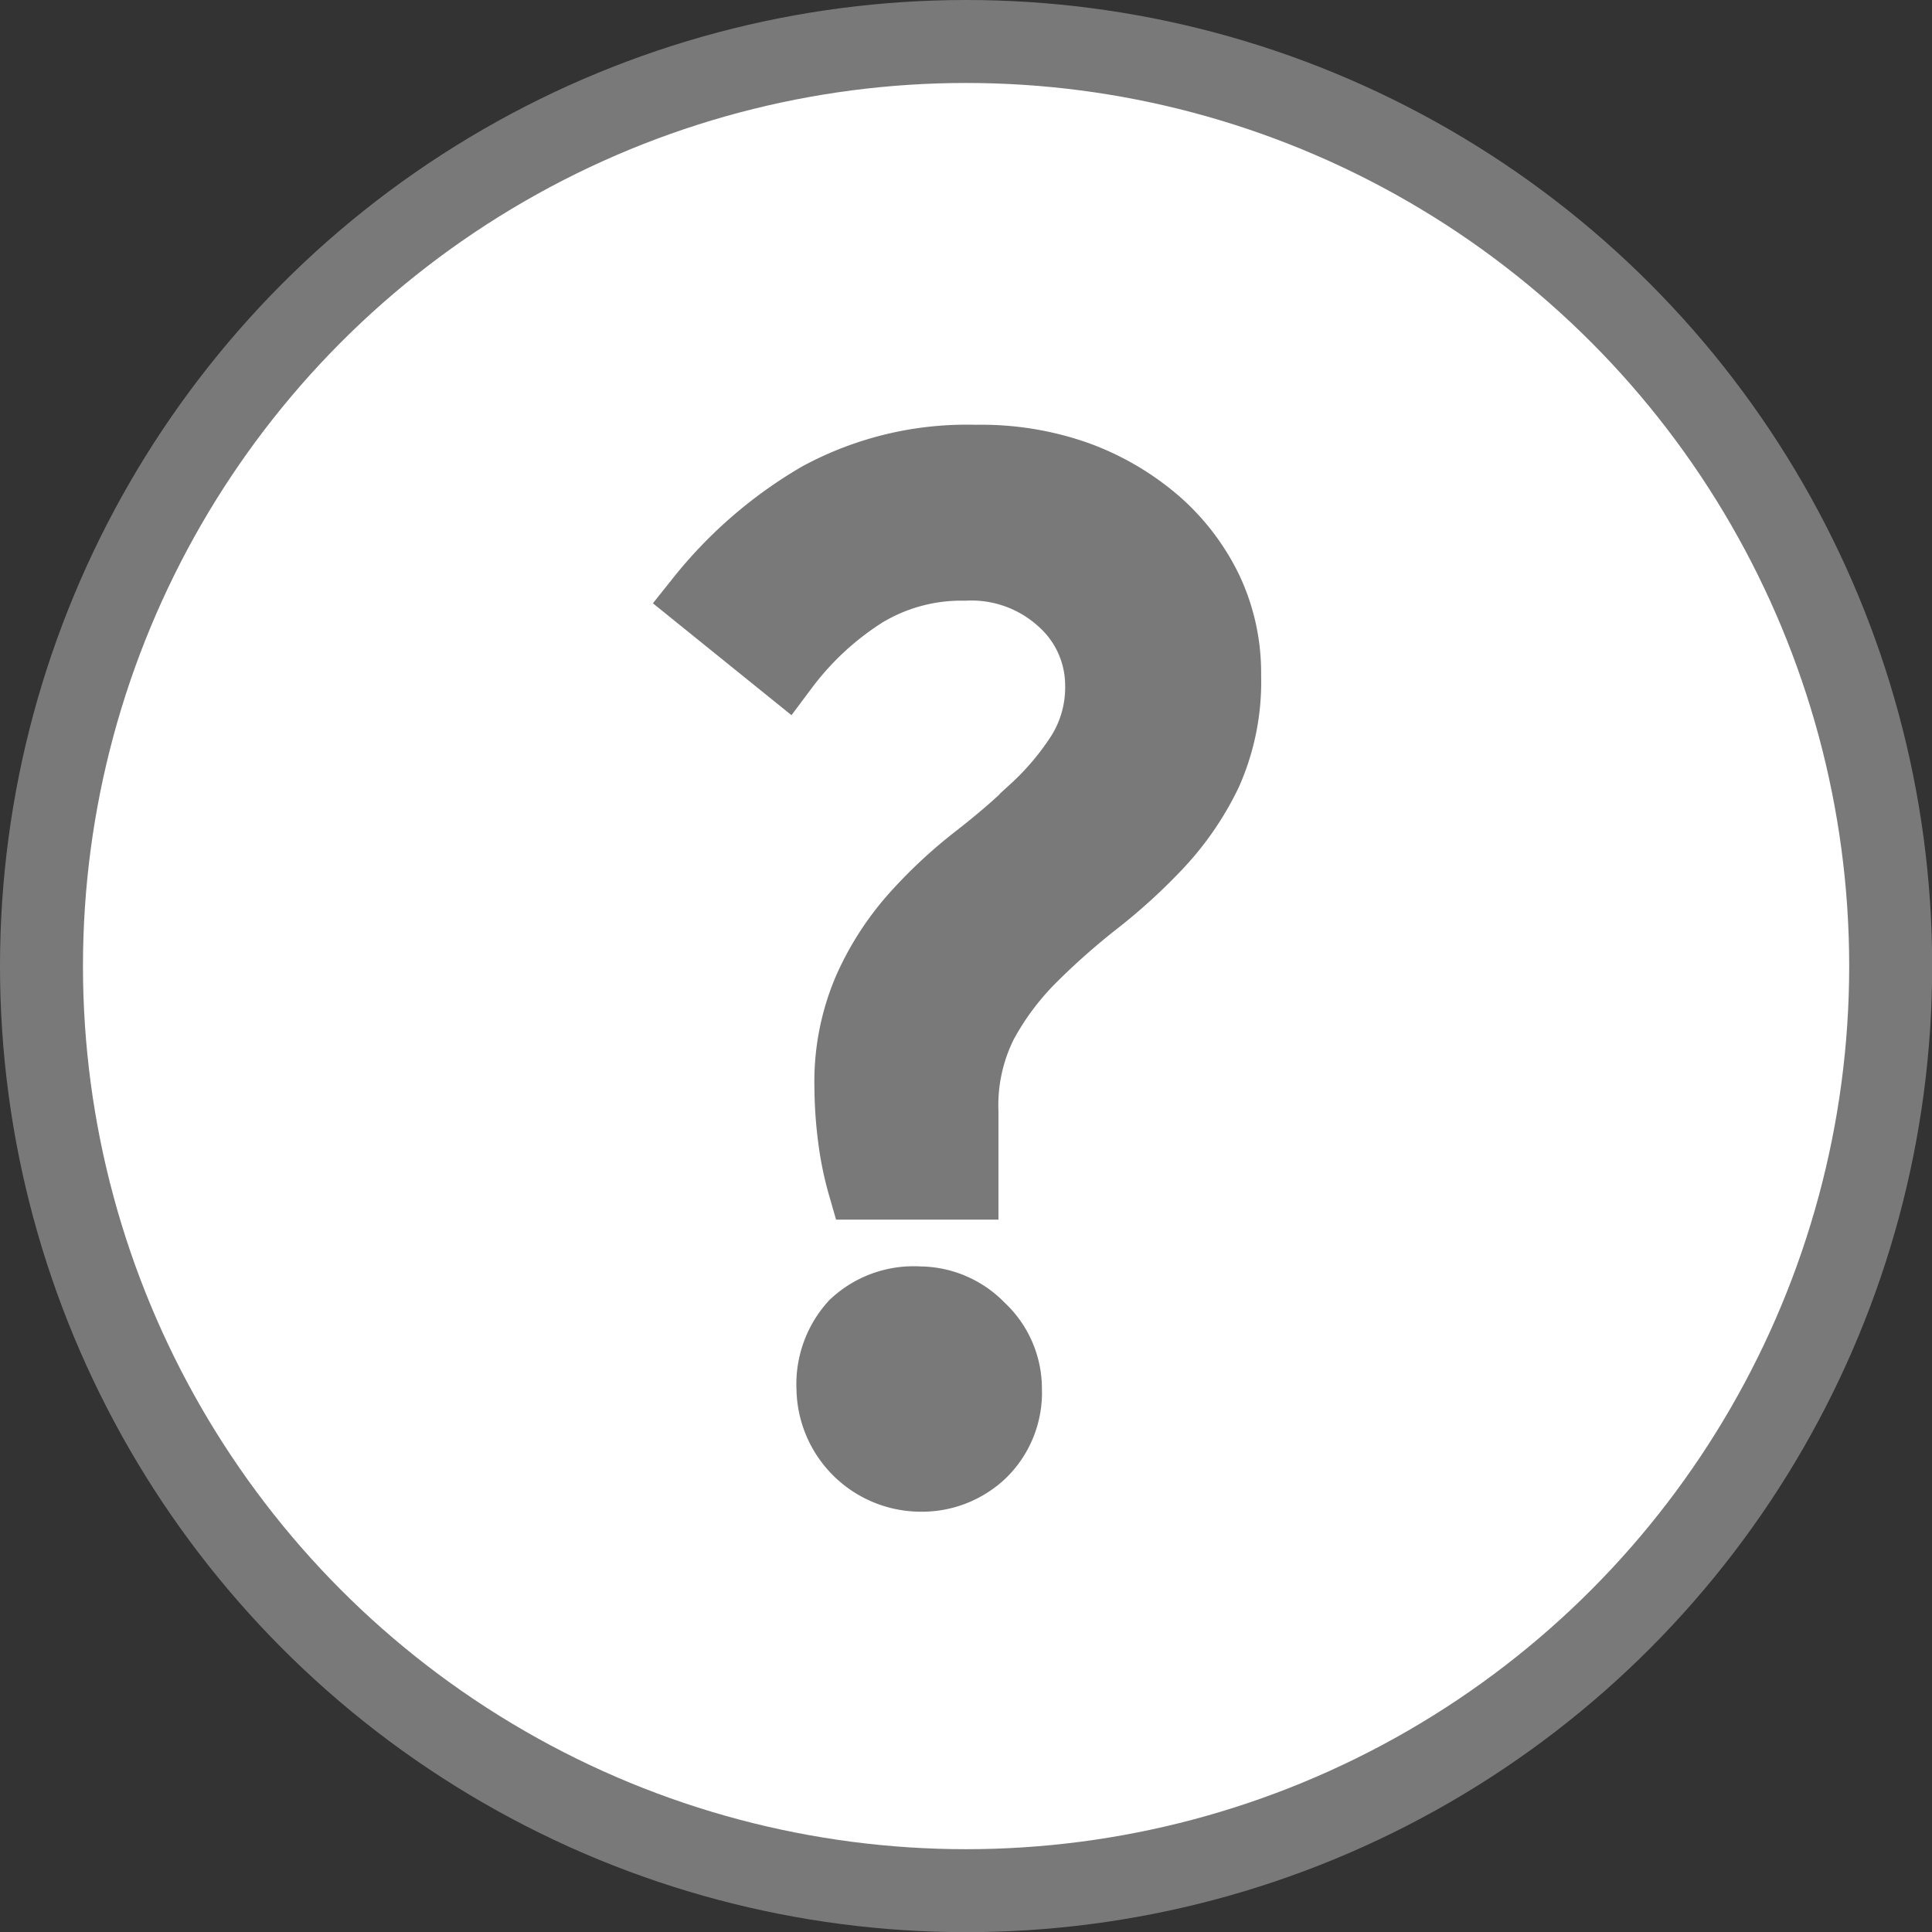 <svg xmlns="http://www.w3.org/2000/svg" viewBox="0 0 116.43 116.43"><rect x="0" y="0" width="116.43" height="116.43" fill="#333333" stroke="none"/><defs><style>.cls-1{fill:#fff;stroke-width:5px;}.cls-1,.cls-2{stroke:#797979;stroke-miterlimit:10;}.cls-2{fill:#797979;stroke-width:4px;}</style></defs><title>Risorsa 28</title><g id="Livello_2" data-name="Livello 2"><g id="Livello_1-2" data-name="Livello 1"><circle class="cls-1" cx="58.22" cy="58.22" r="55.72"/><path class="cls-2" d="M42.15,36.05a25.77,25.77,0,0,1,7.16-6.19,18.79,18.79,0,0,1,9.5-2.26,17.31,17.31,0,0,1,6.16,1,15.43,15.43,0,0,1,4.79,2.82,12.92,12.92,0,0,1,3.14,4.14A11.81,11.81,0,0,1,74,40.72a13.55,13.55,0,0,1-1.16,5.88,17.29,17.29,0,0,1-2.94,4.31,33.48,33.48,0,0,1-3.83,3.5,43,43,0,0,0-3.82,3.38,16.8,16.8,0,0,0-2.94,3.94A10.93,10.93,0,0,0,58.17,67v4.5H51.89a19.11,19.11,0,0,1-.61-3,24.81,24.81,0,0,1-.2-3,14.18,14.18,0,0,1,1.13-5.88A17,17,0,0,1,55,55.25a28.44,28.44,0,0,1,3.62-3.42c1.29-1,2.49-2,3.62-3.1a16.79,16.79,0,0,0,2.82-3.34,7.49,7.49,0,0,0,1.13-4.1A6.73,6.73,0,0,0,64,36.34a8,8,0,0,0-5.87-2.14,11.22,11.22,0,0,0-6,1.61,18.06,18.06,0,0,0-4.79,4.43ZM50,83.71a5.44,5.44,0,0,1,1.4-3.95,5.33,5.33,0,0,1,4-1.44,5.2,5.2,0,0,1,3.74,1.61,5.1,5.1,0,0,1,1.65,3.78,5.19,5.19,0,0,1-1.53,3.9,5.33,5.33,0,0,1-3.86,1.49A5.5,5.5,0,0,1,50,83.71Z"/></g></g></svg>